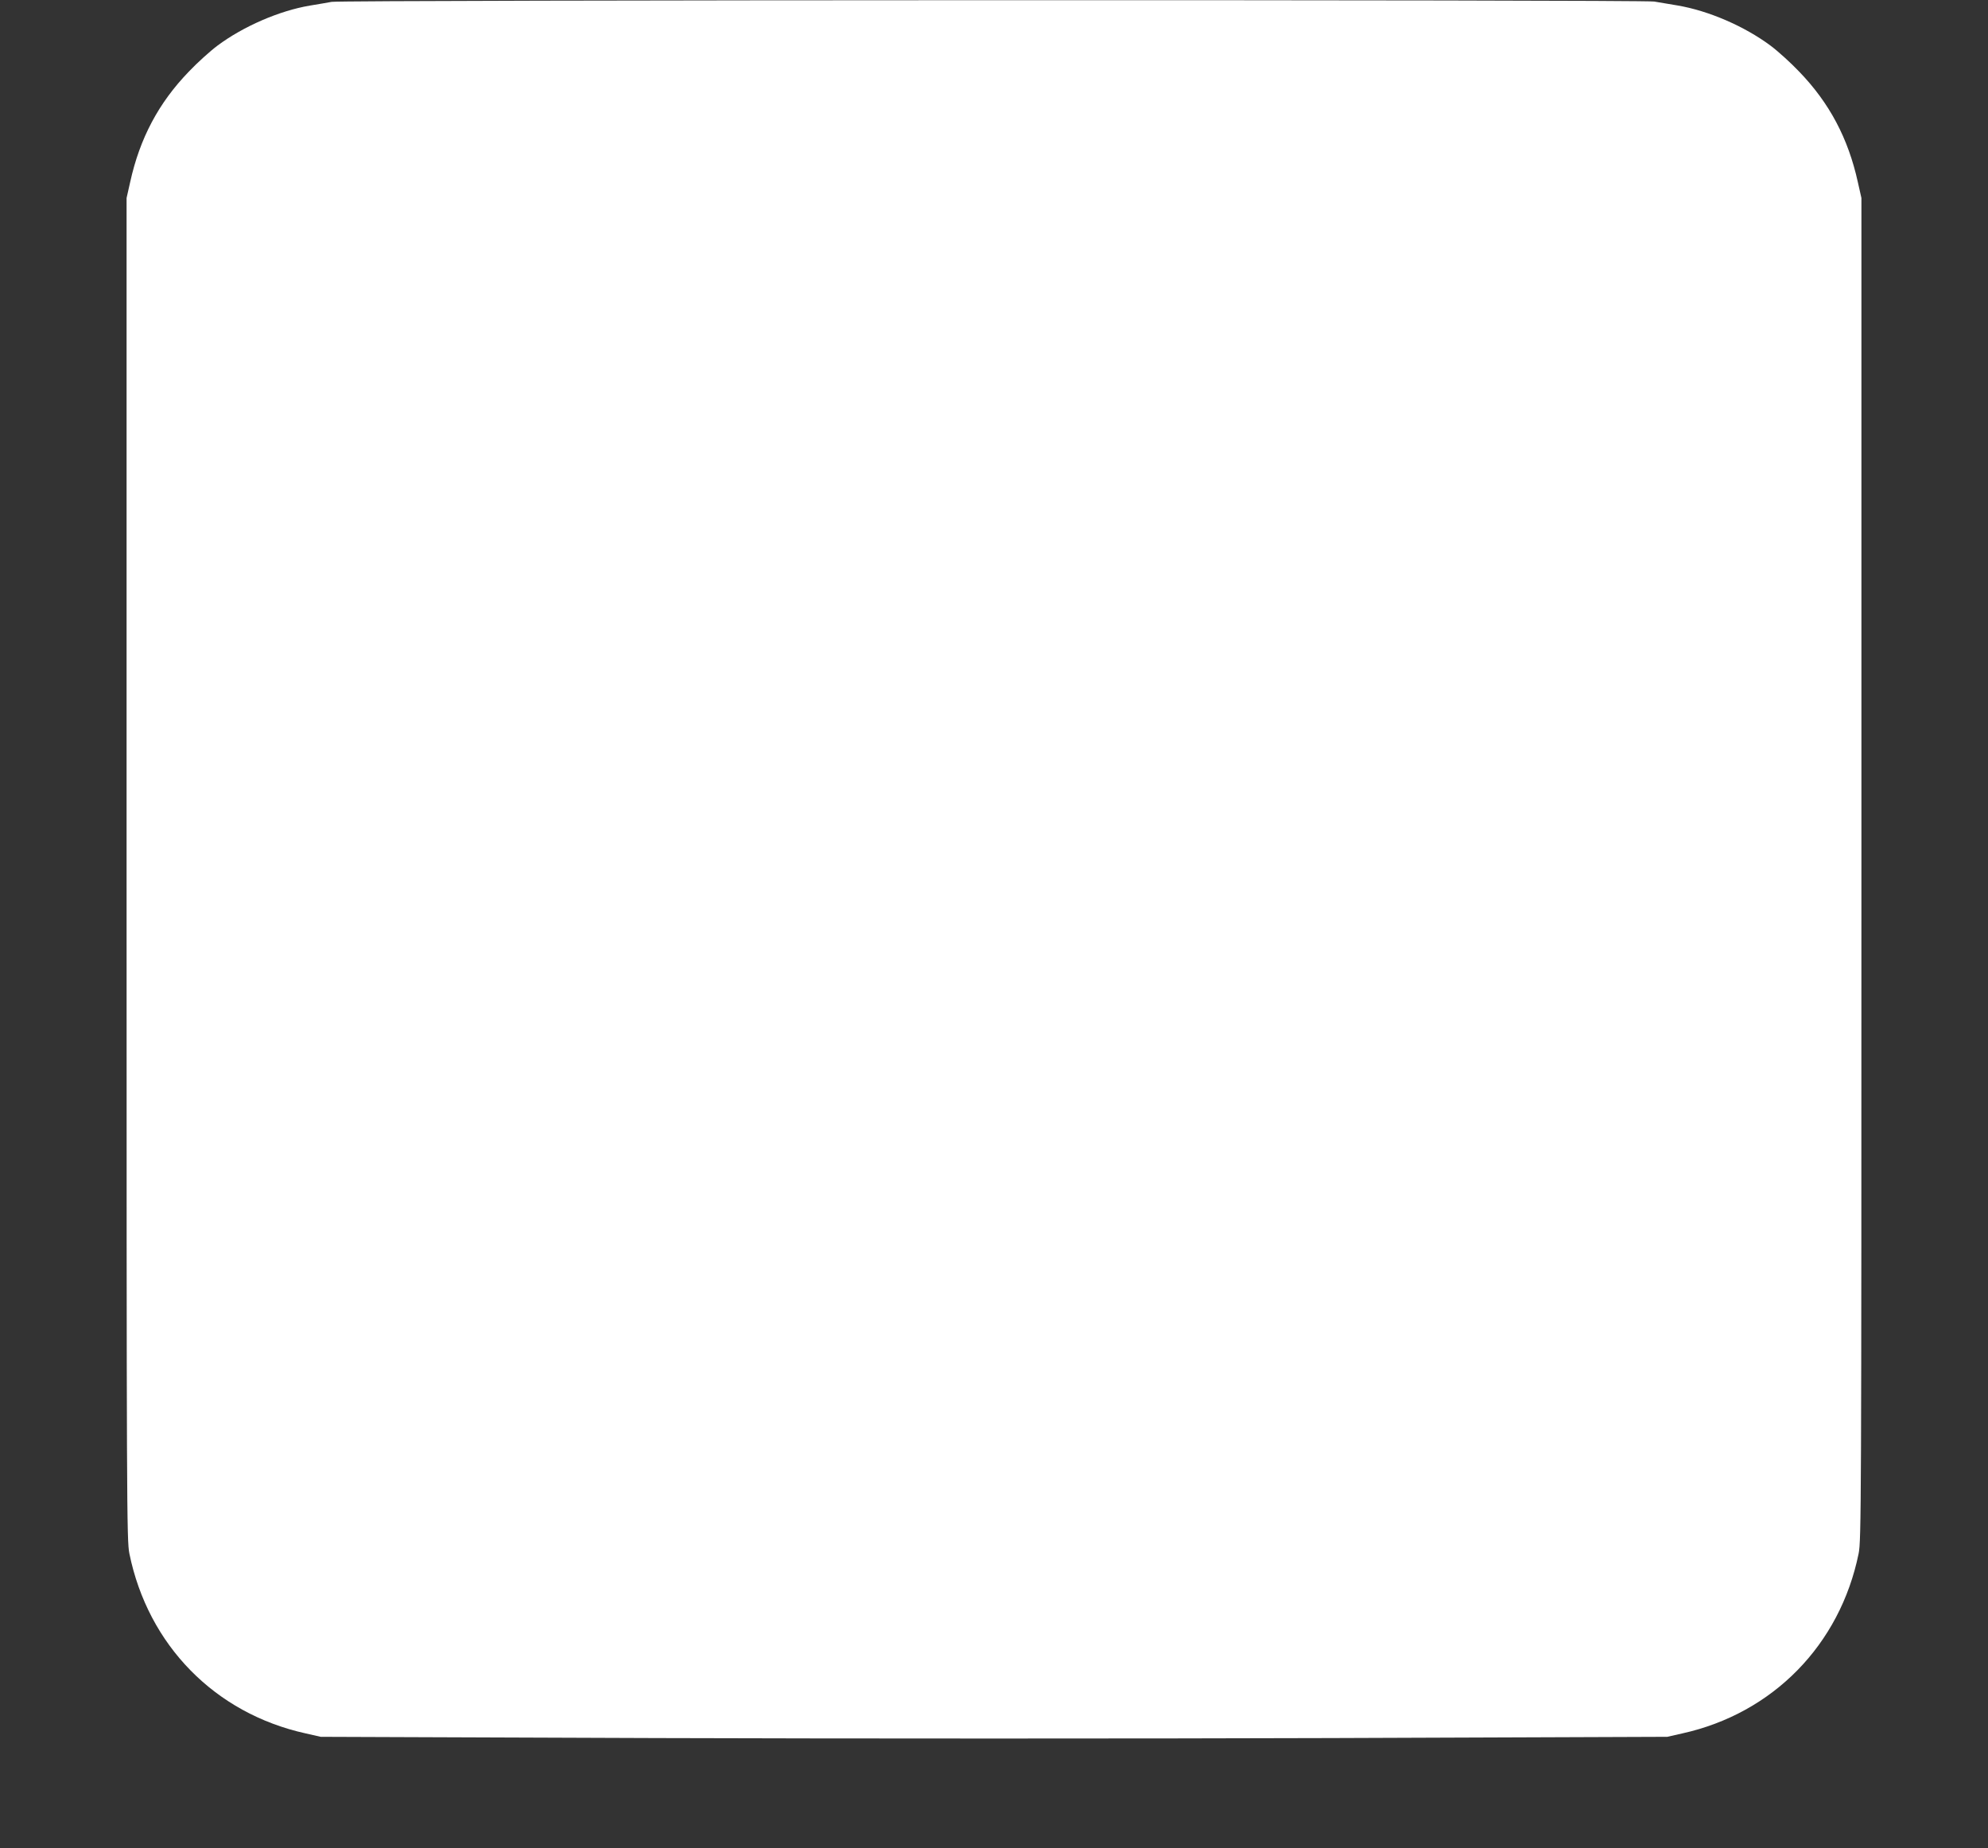 <?xml version="1.0" standalone="no"?>
<!DOCTYPE svg PUBLIC "-//W3C//DTD SVG 20010904//EN"
 "http://www.w3.org/TR/2001/REC-SVG-20010904/DTD/svg10.dtd">
<svg version="1.0" xmlns="http://www.w3.org/2000/svg"
 width="1280pt" height="1190pt" viewBox="0 0 1280 1190"
 preserveAspectRatio="xMidYMid meet">
<rect x="0" y="0" width="1280" height="1190" fill="#333333" stroke="none"/>
<g transform="translate(0,1190) scale(0.1,-0.1)"
fill="#ffffff" stroke="none">
<path d="M2135 11888 c-27 -5 -90 -16 -140 -24 -196 -33 -429 -134 -595 -258
-47 -35 -131 -111 -185 -168 -194 -201 -315 -429 -377 -711 l-23 -102 0 -4320
c0 -4121 1 -4324 18 -4408 120 -589 550 -1029 1135 -1158 l97 -22 2167 -8
c1193 -4 3143 -4 4335 0 l2168 8 97 22 c583 129 1015 570 1135 1158 17 84 18
287 18 4408 l0 4320 -23 102 c-62 282 -183 510 -377 711 -54 57 -138 133 -185
168 -168 125 -399 225 -600 259 -52 9 -119 20 -149 25 -72 13 -8447 11 -8516
-2z"/>
</g>
</svg>
